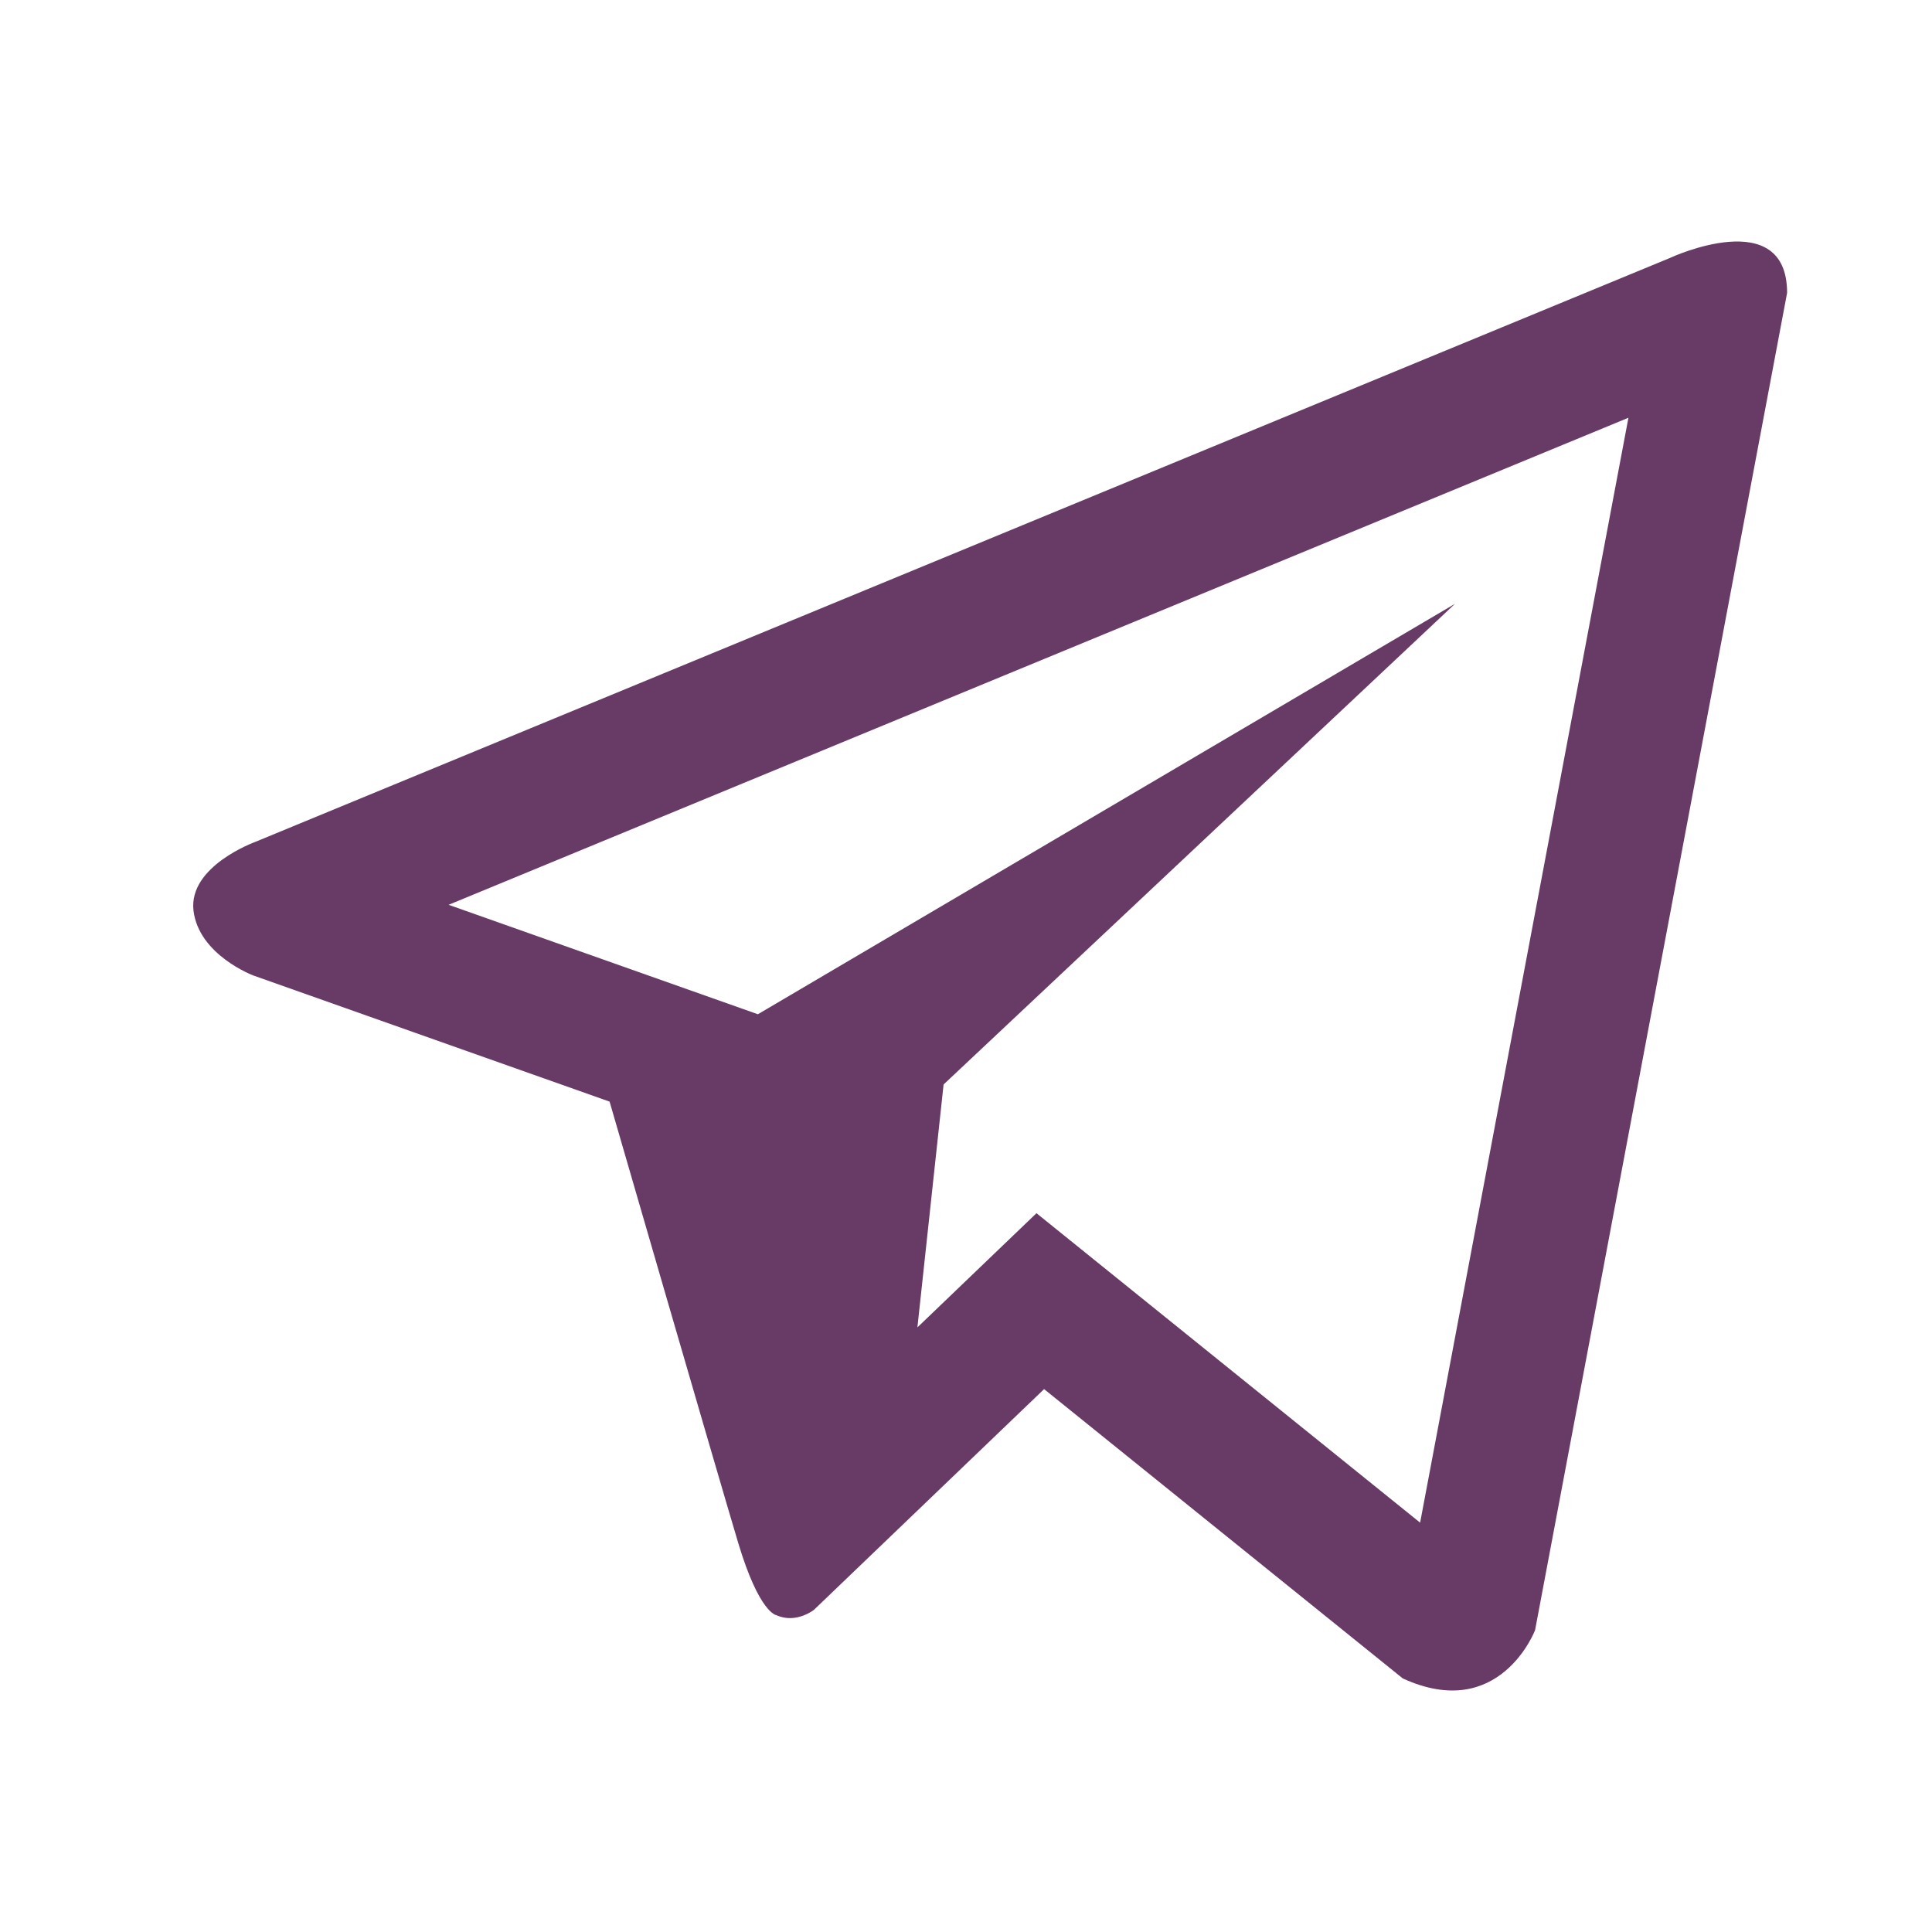 <?xml version="1.0" encoding="UTF-8"?> <svg xmlns="http://www.w3.org/2000/svg" width="40" height="40" viewBox="0 0 40 40" fill="none"> <path d="M34.591 5.334L5.284 17.431C5.284 17.431 3.899 17.93 4.006 18.852C4.116 19.774 5.247 20.197 5.247 20.197L12.621 22.808C12.621 22.808 14.847 30.487 15.285 31.948C15.723 33.405 16.074 33.44 16.074 33.44C16.482 33.626 16.853 33.329 16.853 33.329L21.617 28.76L29.043 34.75C31.051 35.671 31.782 33.751 31.782 33.751L37 6.064C37 4.22 34.591 5.333 34.591 5.333L34.591 5.334ZM29.402 31.525L21.459 25.118L18.994 27.482L19.536 22.453L30.124 12.501L15.691 20.999L9.288 18.733L33.715 8.649L29.402 31.525Z" fill="#683A66"></path> </svg> 